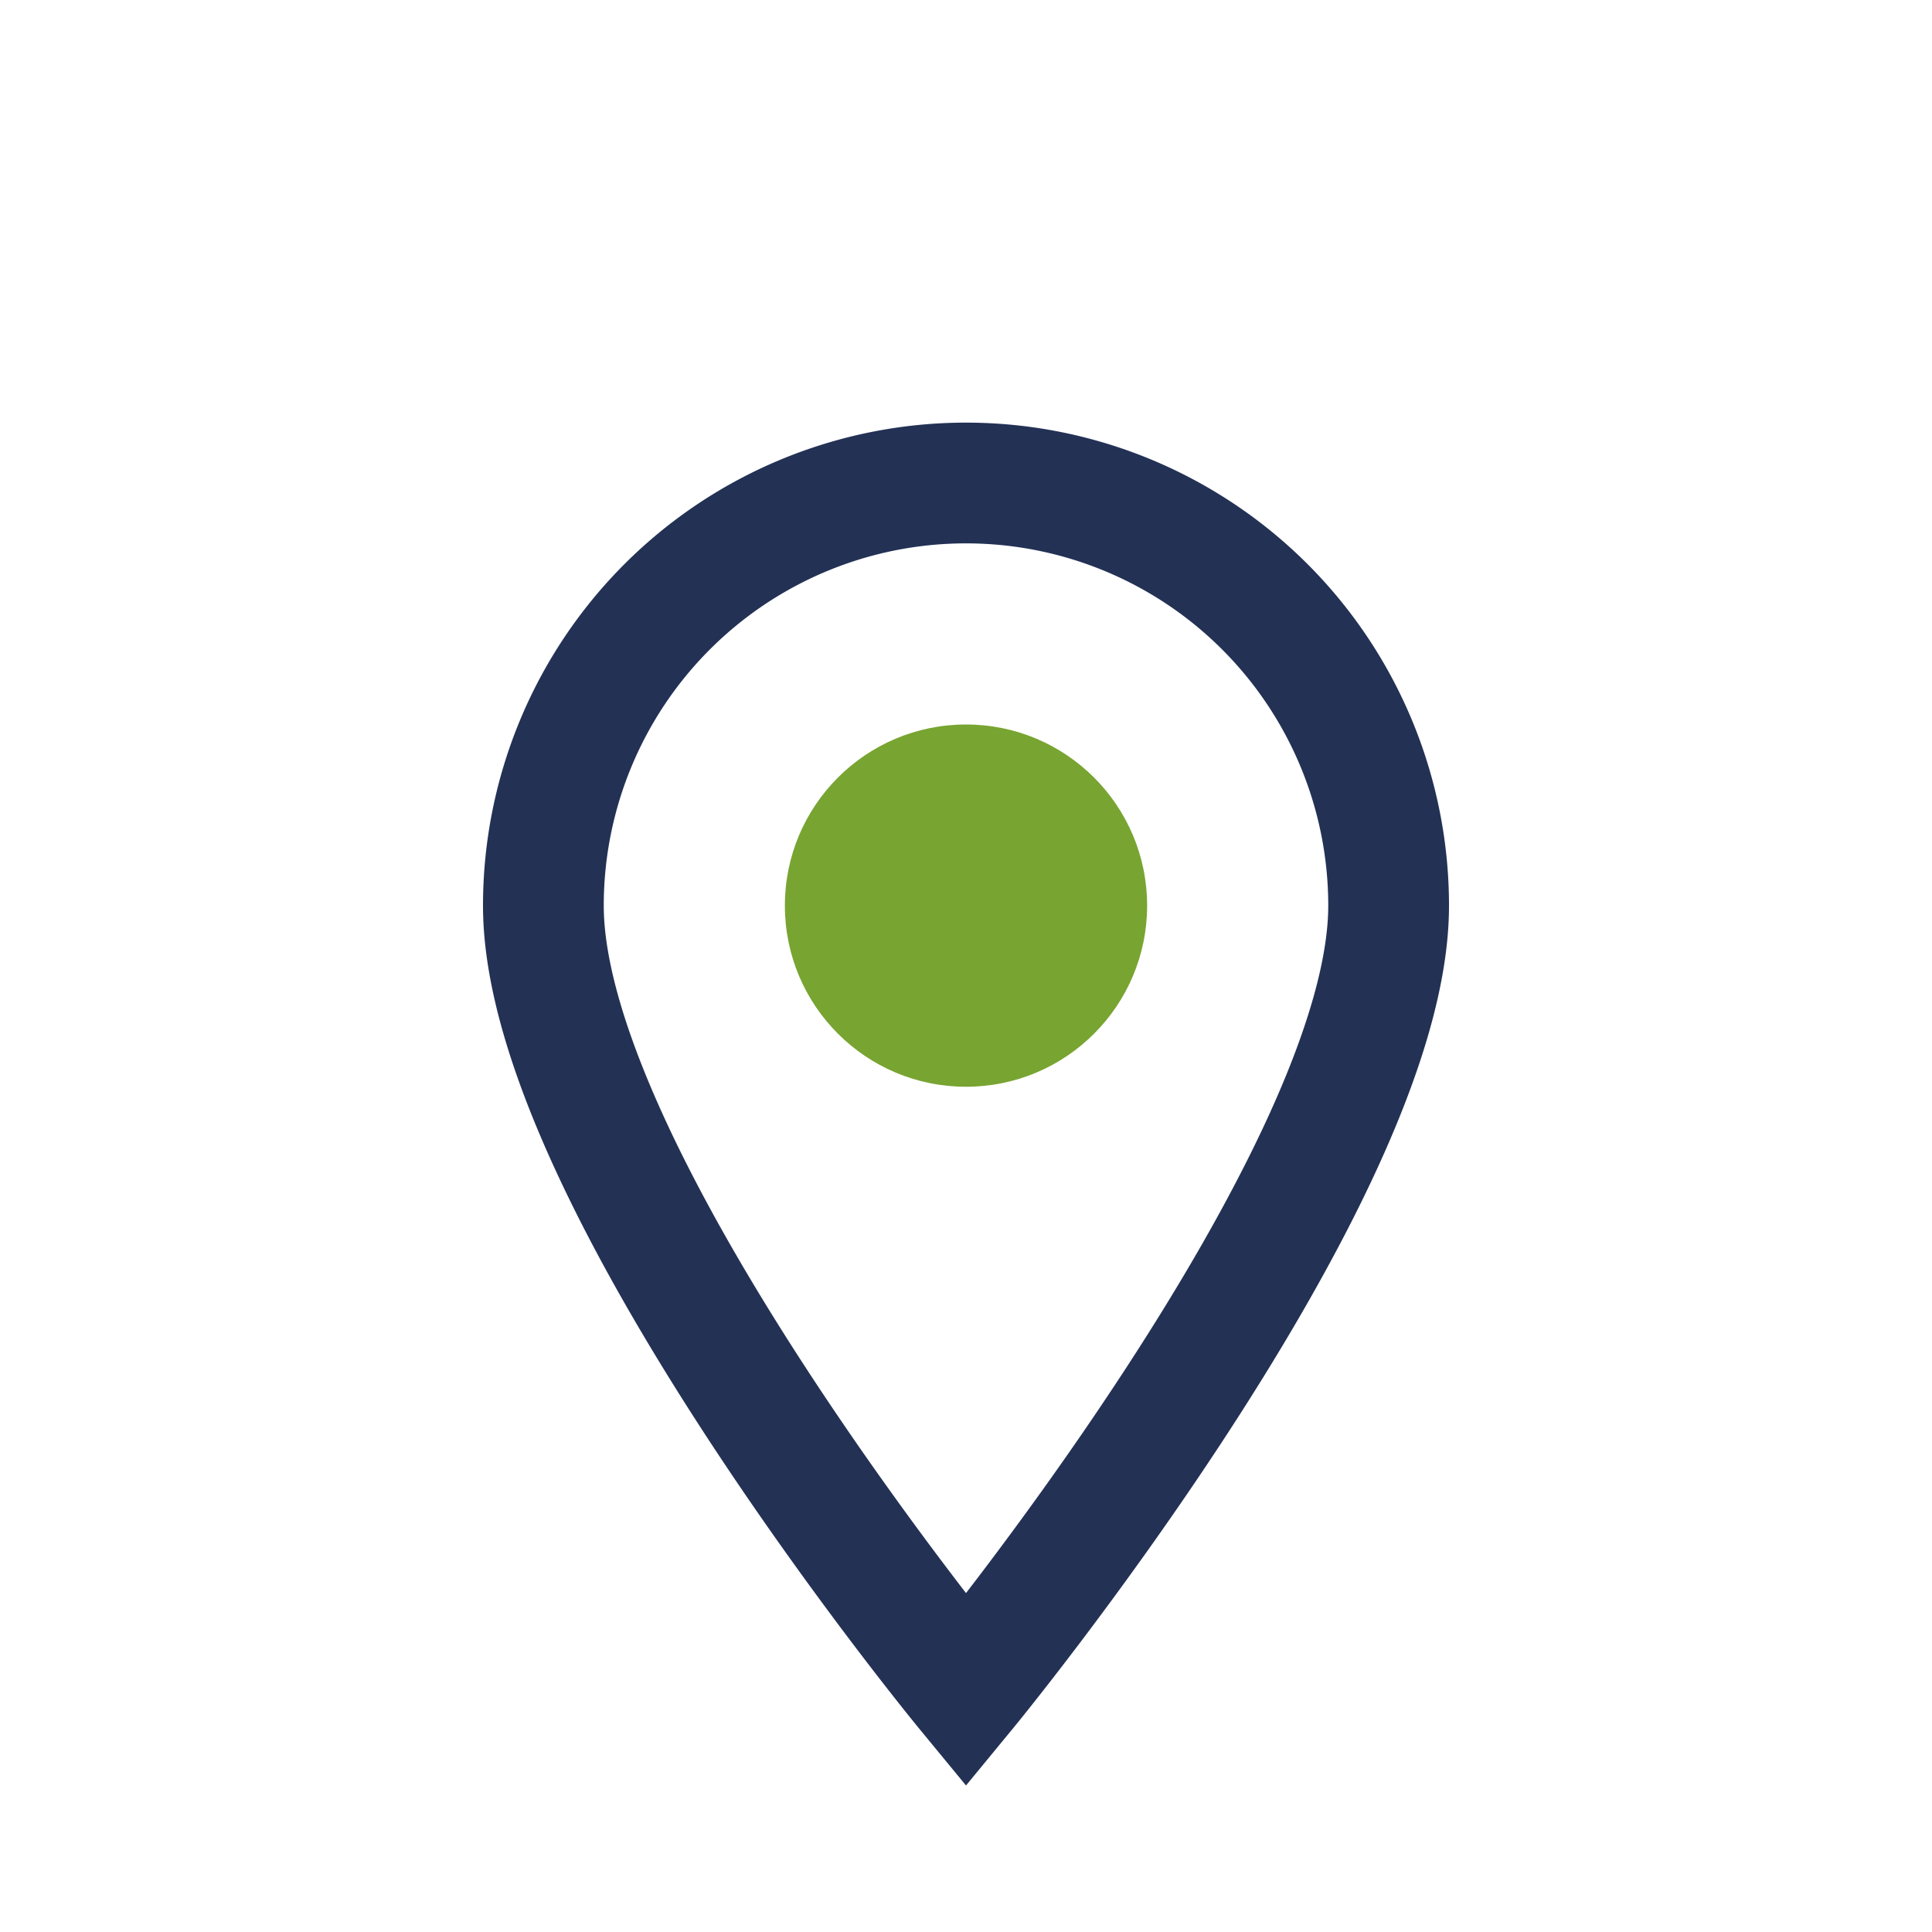 <?xml version="1.0" encoding="UTF-8"?>
<svg xmlns="http://www.w3.org/2000/svg" width="32" height="32" viewBox="0 0 32 32"><path d="M16 28s7-8.5 7-13a7 7 0 1 0-14 0c0 4.5 7 13 7 13z" fill="none" stroke="#233155" stroke-width="2"/><circle cx="16" cy="15" r="3" fill="#78A431"/></svg>